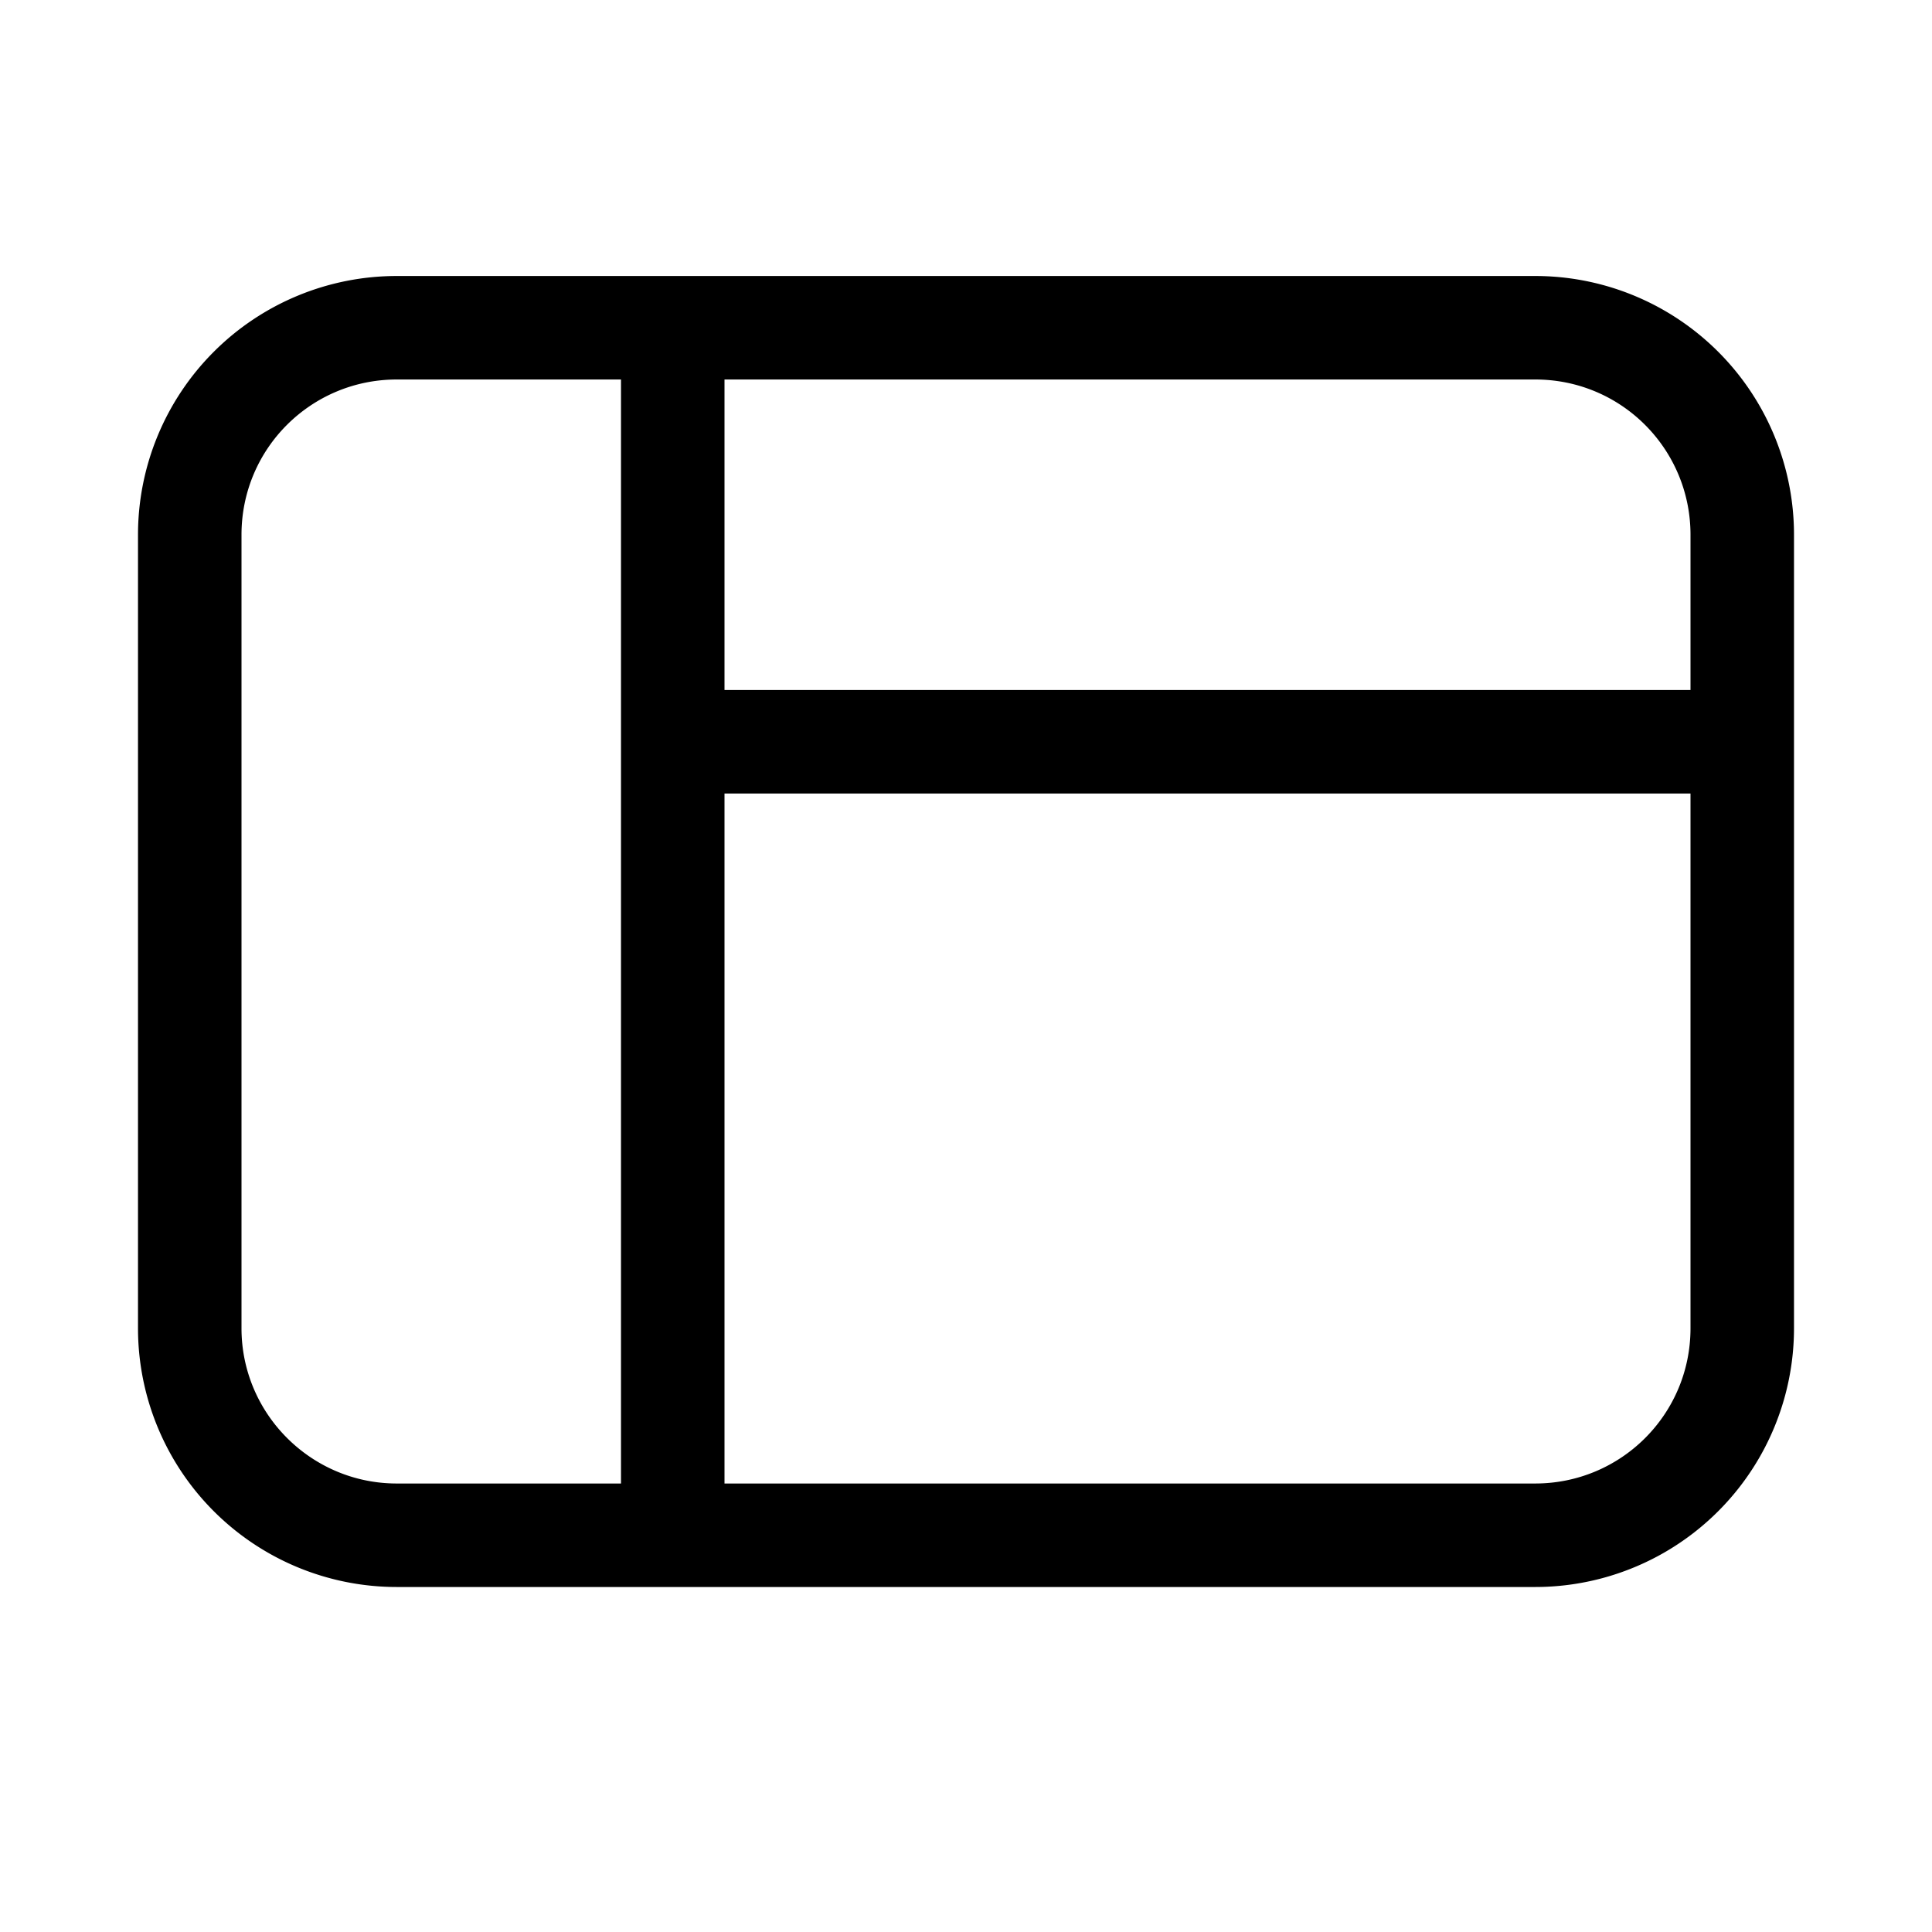 <svg width="28" height="28" viewBox="0 0 28 28" xmlns="http://www.w3.org/2000/svg"><path d="M2 7.75A3.75 3.75 0 0 1 5.75 4h16.5A3.75 3.75 0 0 1 26 7.75v11.5A3.75 3.75 0 0 1 22.25 23H5.75A3.75 3.75 0 0 1 2 19.25V7.75ZM5.75 5.5c-1.24 0-2.25 1-2.25 2.25v11.5c0 1.24 1.01 2.25 2.25 2.25H9v-16H5.75Zm4.75 6v10h11.75c1.24 0 2.25-1 2.25-2.25V11.5h-14Zm14-1.5V7.75c0-1.24-1-2.25-2.25-2.25H10.5V10h14Z"/></svg>